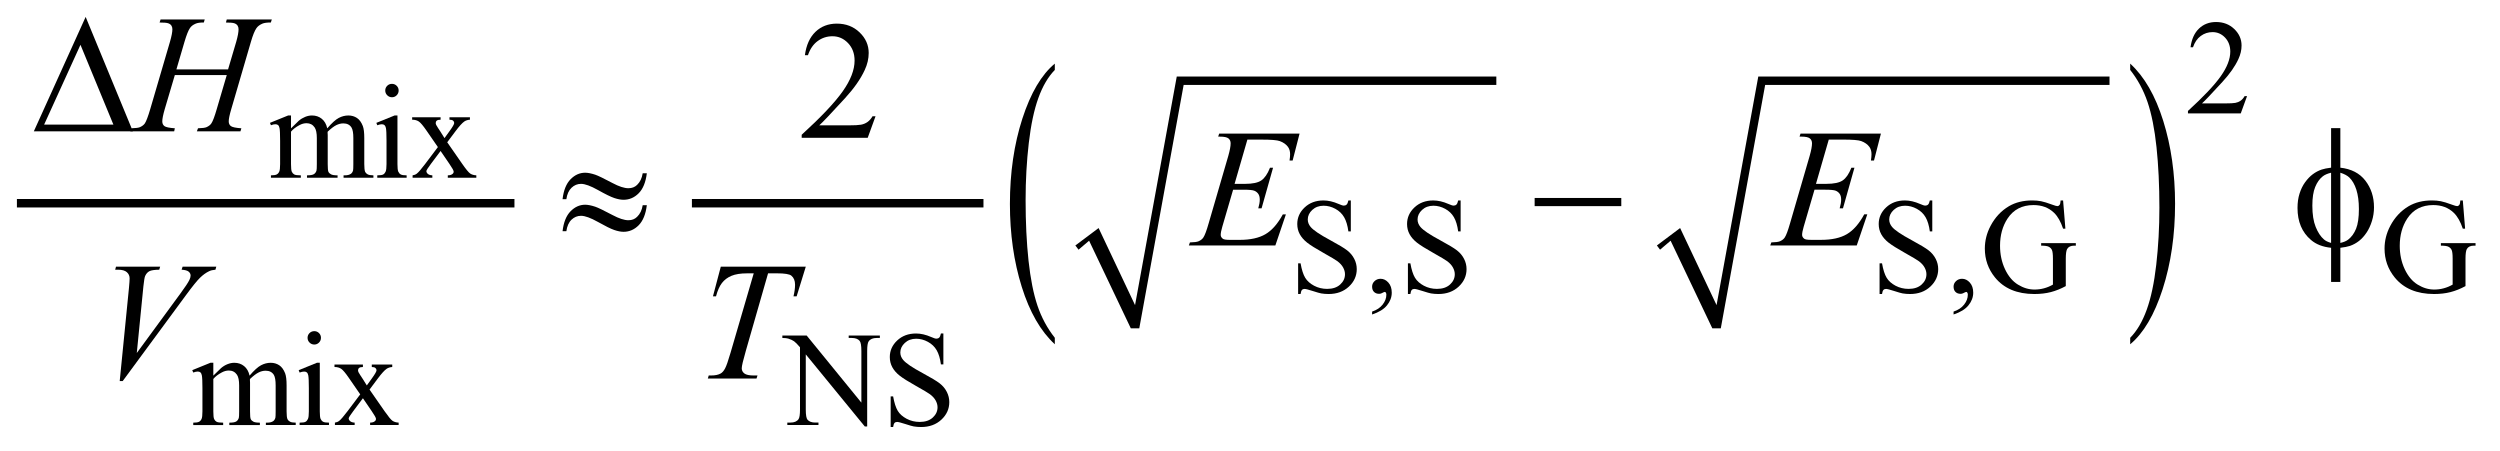 <?xml version="1.0" encoding="UTF-8"?>
<!DOCTYPE svg PUBLIC '-//W3C//DTD SVG 1.0//EN'
          'http://www.w3.org/TR/2001/REC-SVG-20010904/DTD/svg10.dtd'>
<svg stroke-dasharray="none" shape-rendering="auto" xmlns="http://www.w3.org/2000/svg" font-family="'Dialog'" text-rendering="auto" width="233" fill-opacity="1" color-interpolation="auto" color-rendering="auto" preserveAspectRatio="xMidYMid meet" font-size="12px" viewBox="0 0 233 42" fill="black" xmlns:xlink="http://www.w3.org/1999/xlink" stroke="black" image-rendering="auto" stroke-miterlimit="10" stroke-linecap="square" stroke-linejoin="miter" font-style="normal" stroke-width="1" height="42" stroke-dashoffset="0" font-weight="normal" stroke-opacity="1"
><!--Generated by the Batik Graphics2D SVG Generator--><defs id="genericDefs"
  /><g
  ><defs id="defs1"
    ><clipPath clipPathUnits="userSpaceOnUse" id="clipPath1"
      ><path d="M-1 -1 L146.397 -1 L146.397 25.253 L-1 25.253 L-1 -1 Z"
      /></clipPath
      ><clipPath clipPathUnits="userSpaceOnUse" id="clipPath2"
      ><path d="M0 -0 L0 24.255 L145.397 24.255 L145.397 -0 Z"
      /></clipPath
    ></defs
    ><g stroke-width="0.5" transform="scale(1.576,1.576) translate(1,1)"
    ><line y2="11.018" fill="none" x1="0.25" clip-path="url(#clipPath2)" x2="29.173" y1="11.018"
    /></g
    ><g stroke-width="0.5" transform="matrix(1.576,0,0,1.576,1.575,1.576)"
    ><line y2="11.018" fill="none" x1="40.168" clip-path="url(#clipPath2)" x2="56.91" y1="11.018"
    /></g
    ><g stroke-width="0.5" transform="matrix(1.576,0,0,1.576,1.575,1.576)"
    ><path d="M62.594 13.516 L63.969 12.486 L66.124 17.044 L68.591 3.524 L87.489 3.524 L87.489 4.024 L68.998 4.024 L66.374 18.418 L65.874 18.418 L63.407 13.235 L62.782 13.766 Z" fill-rule="evenodd" clip-path="url(#clipPath2)" stroke="none"
    /></g
    ><g stroke-width="0.5" transform="matrix(1.576,0,0,1.576,1.575,1.576)"
    ><path d="M96.984 13.516 L98.358 12.486 L100.513 17.044 L102.981 3.524 L123.751 3.524 L123.751 4.024 L103.387 4.024 L100.763 18.418 L100.263 18.418 L97.796 13.235 L97.171 13.766 Z" fill-rule="evenodd" clip-path="url(#clipPath2)" stroke="none"
    /></g
    ><g stroke-width="0.5" transform="matrix(1.576,0,0,1.576,1.575,1.576)"
    ><path d="M61.379 18.976 L61.379 19.359 C60.542 18.588 59.89 17.455 59.424 15.963 C58.957 14.47 58.724 12.836 58.724 11.061 C58.724 9.215 58.97 7.533 59.46 6.017 C59.951 4.5 60.59 3.415 61.379 2.763 L61.379 3.137 C60.984 3.541 60.661 4.093 60.407 4.793 C60.154 5.493 59.965 6.382 59.84 7.46 C59.715 8.538 59.652 9.661 59.652 10.83 C59.652 12.154 59.71 13.351 59.825 14.419 C59.941 15.487 60.117 16.373 60.354 17.076 C60.592 17.779 60.933 18.412 61.379 18.976 Z" stroke="none" clip-path="url(#clipPath2)"
    /></g
    ><g stroke-width="0.5" transform="matrix(1.576,0,0,1.576,1.575,1.576)"
    ><path d="M124.974 3.136 L124.974 2.762 C125.811 3.528 126.462 4.657 126.929 6.15 C127.395 7.643 127.628 9.276 127.628 11.051 C127.628 12.898 127.383 14.58 126.893 16.1 C126.402 17.62 125.762 18.705 124.974 19.359 L124.974 18.976 C125.371 18.573 125.697 18.02 125.95 17.32 C126.204 16.62 126.392 15.732 126.515 14.658 C126.638 13.584 126.701 12.459 126.701 11.283 C126.701 9.966 126.643 8.771 126.53 7.7 C126.416 6.628 126.24 5.741 126.001 5.037 C125.761 4.333 125.419 3.7 124.974 3.136 Z" stroke="none" clip-path="url(#clipPath2)"
    /></g
    ><g stroke-width="0.5" transform="matrix(1.576,0,0,1.576,1.575,1.576)"
    ><path d="M6.858 6.767 L1.001 6.767 L4.066 0 L6.858 6.767 ZM5.706 6.367 L3.759 1.649 L1.611 6.367 L5.706 6.367 Z" stroke="none" clip-path="url(#clipPath2)"
    /></g
    ><g stroke-width="0.5" transform="matrix(1.576,0,0,1.576,1.575,1.576)"
    ><path d="M37.008 9.248 L37.252 9.248 C37.187 9.778 37.026 10.172 36.771 10.429 C36.516 10.686 36.217 10.814 35.875 10.814 C35.716 10.814 35.533 10.779 35.326 10.71 C35.119 10.64 34.799 10.483 34.365 10.239 C33.93 9.995 33.596 9.873 33.362 9.873 C33.147 9.873 32.959 9.95 32.798 10.105 C32.637 10.259 32.535 10.484 32.493 10.78 L32.268 10.78 C32.33 10.253 32.488 9.861 32.741 9.602 C32.995 9.344 33.283 9.214 33.605 9.214 C33.765 9.214 33.963 9.253 34.201 9.331 C34.373 9.39 34.713 9.554 35.221 9.824 C35.605 10.029 35.919 10.131 36.163 10.131 C36.371 10.131 36.542 10.066 36.675 9.936 C36.852 9.767 36.962 9.538 37.008 9.248 ZM37.008 11.136 L37.252 11.136 C37.187 11.666 37.026 12.06 36.771 12.32 C36.516 12.578 36.217 12.708 35.875 12.708 C35.716 12.708 35.533 12.672 35.326 12.601 C35.119 12.53 34.799 12.372 34.365 12.127 C33.93 11.883 33.596 11.762 33.362 11.762 C33.147 11.762 32.959 11.838 32.798 11.992 C32.637 12.147 32.535 12.375 32.493 12.674 L32.268 12.674 C32.33 12.147 32.488 11.754 32.741 11.495 C32.995 11.237 33.283 11.107 33.605 11.107 C33.765 11.107 33.963 11.146 34.201 11.224 C34.373 11.283 34.713 11.447 35.221 11.716 C35.605 11.921 35.919 12.024 36.163 12.024 C36.371 12.024 36.542 11.958 36.675 11.824 C36.852 11.655 36.962 11.426 37.008 11.136 Z" stroke="none" clip-path="url(#clipPath2)"
    /></g
    ><g stroke-width="0.5" transform="matrix(1.576,0,0,1.576,1.575,1.576)"
    ><path d="M89.755 10.707 L94.879 10.707 L94.879 11.19 L89.755 11.19 L89.755 10.707 Z" stroke="none" clip-path="url(#clipPath2)"
    /></g
    ><g stroke-width="0.5" transform="matrix(1.576,0,0,1.576,1.575,1.576)"
    ><path d="M137.401 8.916 C138.048 8.988 138.542 9.243 138.881 9.682 C139.22 10.121 139.392 10.646 139.392 11.258 C139.392 11.538 139.351 11.808 139.27 12.07 C139.188 12.333 139.082 12.562 138.95 12.758 C138.818 12.955 138.672 13.117 138.509 13.246 C138.346 13.374 138.167 13.473 137.972 13.541 C137.835 13.587 137.645 13.624 137.402 13.653 L137.402 15.673 L136.855 15.673 L136.855 13.653 C136.364 13.604 135.966 13.45 135.664 13.189 C135.134 12.737 134.869 12.108 134.869 11.301 C134.869 10.982 134.909 10.696 134.991 10.442 C135.072 10.188 135.181 9.965 135.32 9.774 C135.459 9.583 135.61 9.425 135.774 9.303 C135.938 9.181 136.113 9.089 136.298 9.027 C136.432 8.982 136.617 8.944 136.855 8.915 L136.855 6.579 L137.402 6.579 L137.402 8.916 ZM136.854 9.214 C136.639 9.266 136.475 9.338 136.361 9.429 C136.175 9.575 136.027 9.784 135.915 10.056 C135.803 10.327 135.746 10.696 135.746 11.161 C135.746 11.675 135.812 12.096 135.944 12.422 C136.076 12.749 136.239 12.995 136.434 13.161 C136.525 13.243 136.665 13.311 136.854 13.366 L136.854 9.214 ZM137.401 13.366 C137.599 13.321 137.754 13.256 137.864 13.171 C138.066 13.015 138.222 12.799 138.333 12.523 C138.444 12.247 138.499 11.861 138.499 11.366 C138.499 10.914 138.448 10.531 138.348 10.217 C138.247 9.904 138.107 9.662 137.928 9.492 C137.811 9.382 137.635 9.289 137.402 9.214 L137.402 13.366 Z" stroke="none" clip-path="url(#clipPath2)"
    /></g
    ><g stroke-width="0.5" transform="matrix(1.576,0,0,1.576,1.575,1.576)"
    ><path d="M131.884 4.686 L131.513 5.705 L128.39 5.705 L128.39 5.56 C129.309 4.722 129.955 4.038 130.33 3.507 C130.705 2.976 130.893 2.491 130.893 2.051 C130.893 1.715 130.789 1.44 130.584 1.223 C130.378 1.007 130.132 0.899 129.846 0.899 C129.586 0.899 129.352 0.975 129.146 1.127 C128.939 1.279 128.786 1.502 128.687 1.796 L128.542 1.796 C128.606 1.315 128.774 0.945 129.044 0.688 C129.313 0.431 129.649 0.302 130.053 0.302 C130.483 0.302 130.841 0.44 131.129 0.716 C131.416 0.992 131.56 1.317 131.56 1.692 C131.56 1.96 131.497 2.228 131.372 2.496 C131.18 2.917 130.867 3.364 130.435 3.835 C129.787 4.543 129.382 4.97 129.22 5.115 L130.603 5.115 C130.884 5.115 131.082 5.105 131.194 5.084 C131.307 5.063 131.41 5.021 131.501 4.957 C131.593 4.894 131.672 4.803 131.739 4.686 L131.884 4.686 Z" stroke="none" clip-path="url(#clipPath2)"
    /></g
    ><g stroke-width="0.5" transform="matrix(1.576,0,0,1.576,1.575,1.576)"
    ><path d="M16.21 6.59 C16.47 6.33 16.624 6.18 16.67 6.141 C16.787 6.042 16.914 5.966 17.049 5.911 C17.184 5.856 17.319 5.829 17.451 5.829 C17.675 5.829 17.868 5.894 18.029 6.024 C18.19 6.154 18.299 6.342 18.353 6.59 C18.621 6.277 18.847 6.073 19.032 5.975 C19.217 5.877 19.407 5.829 19.602 5.829 C19.792 5.829 19.961 5.878 20.108 5.975 C20.255 6.072 20.371 6.232 20.457 6.453 C20.515 6.604 20.543 6.841 20.543 7.163 L20.543 8.701 C20.543 8.925 20.56 9.078 20.594 9.162 C20.62 9.219 20.668 9.268 20.739 9.308 C20.809 9.349 20.924 9.369 21.083 9.369 L21.083 9.51 L19.318 9.51 L19.318 9.369 L19.392 9.369 C19.546 9.369 19.665 9.339 19.751 9.279 C19.811 9.237 19.854 9.171 19.88 9.08 C19.89 9.036 19.896 8.91 19.896 8.701 L19.896 7.164 C19.896 6.872 19.861 6.667 19.791 6.547 C19.689 6.38 19.527 6.297 19.303 6.297 C19.165 6.297 19.026 6.332 18.887 6.401 C18.748 6.47 18.579 6.598 18.381 6.785 L18.373 6.828 L18.381 6.996 L18.381 8.702 C18.381 8.947 18.395 9.099 18.422 9.159 C18.449 9.219 18.501 9.269 18.576 9.309 C18.652 9.35 18.781 9.37 18.963 9.37 L18.963 9.511 L17.155 9.511 L17.155 9.369 C17.353 9.369 17.488 9.346 17.563 9.299 C17.638 9.252 17.688 9.182 17.717 9.089 C17.73 9.045 17.737 8.916 17.737 8.702 L17.737 7.164 C17.737 6.872 17.694 6.663 17.608 6.536 C17.494 6.369 17.334 6.286 17.128 6.286 C16.987 6.286 16.848 6.324 16.71 6.399 C16.494 6.514 16.328 6.642 16.21 6.785 L16.21 8.702 C16.21 8.936 16.226 9.089 16.259 9.159 C16.291 9.229 16.34 9.282 16.403 9.317 C16.467 9.352 16.596 9.37 16.792 9.37 L16.792 9.511 L15.023 9.511 L15.023 9.369 C15.187 9.369 15.301 9.351 15.367 9.316 C15.432 9.281 15.481 9.225 15.515 9.149 C15.549 9.072 15.566 8.923 15.566 8.702 L15.566 7.335 C15.566 6.942 15.554 6.688 15.531 6.574 C15.513 6.488 15.484 6.429 15.445 6.396 C15.406 6.363 15.353 6.347 15.285 6.347 C15.212 6.347 15.125 6.367 15.023 6.406 L14.964 6.265 L16.042 5.828 L16.21 5.828 L16.21 6.59 Z" stroke="none" clip-path="url(#clipPath2)"
    /></g
    ><g stroke-width="0.5" transform="matrix(1.576,0,0,1.576,1.575,1.576)"
    ><path d="M22.505 5.829 L22.505 8.702 C22.505 8.926 22.521 9.075 22.553 9.149 C22.586 9.223 22.634 9.278 22.698 9.315 C22.762 9.352 22.878 9.37 23.048 9.37 L23.048 9.511 L21.311 9.511 L21.311 9.369 C21.485 9.369 21.603 9.352 21.662 9.318 C21.722 9.284 21.769 9.228 21.805 9.151 C21.84 9.073 21.858 8.923 21.858 8.702 L21.858 7.324 C21.858 6.936 21.846 6.685 21.823 6.571 C21.805 6.488 21.776 6.43 21.737 6.397 C21.698 6.364 21.645 6.348 21.577 6.348 C21.504 6.348 21.416 6.368 21.312 6.407 L21.257 6.266 L22.335 5.829 L22.505 5.829 ZM22.181 3.959 C22.29 3.959 22.383 3.998 22.46 4.074 C22.537 4.151 22.575 4.243 22.575 4.353 C22.575 4.463 22.537 4.556 22.46 4.634 C22.383 4.712 22.29 4.751 22.181 4.751 C22.072 4.751 21.978 4.712 21.9 4.634 C21.822 4.556 21.783 4.462 21.783 4.353 C21.783 4.244 21.822 4.151 21.898 4.074 C21.974 3.997 22.069 3.959 22.181 3.959 Z" stroke="none" clip-path="url(#clipPath2)"
    /></g
    ><g stroke-width="0.5" transform="matrix(1.576,0,0,1.576,1.575,1.576)"
    ><path d="M23.373 5.934 L25.056 5.934 L25.056 6.079 C24.95 6.079 24.874 6.097 24.831 6.133 C24.788 6.17 24.767 6.218 24.767 6.278 C24.767 6.341 24.813 6.437 24.904 6.567 C24.933 6.609 24.976 6.673 25.033 6.762 L25.287 7.168 L25.58 6.762 C25.767 6.505 25.861 6.342 25.861 6.274 C25.861 6.219 25.839 6.173 25.795 6.135 C25.751 6.097 25.679 6.079 25.581 6.079 L25.581 5.934 L26.791 5.934 L26.791 6.079 C26.664 6.087 26.553 6.121 26.459 6.184 C26.332 6.273 26.157 6.465 25.936 6.762 L25.448 7.414 L26.338 8.694 C26.557 9.009 26.713 9.198 26.806 9.262 C26.9 9.326 27.021 9.362 27.169 9.369 L27.169 9.51 L25.482 9.51 L25.482 9.369 C25.599 9.369 25.69 9.343 25.755 9.291 C25.805 9.255 25.829 9.207 25.829 9.147 C25.829 9.087 25.746 8.936 25.579 8.694 L25.056 7.929 L24.482 8.694 C24.305 8.931 24.216 9.071 24.216 9.116 C24.216 9.179 24.245 9.235 24.304 9.285 C24.363 9.335 24.45 9.364 24.568 9.369 L24.568 9.51 L23.4 9.51 L23.4 9.369 C23.494 9.356 23.576 9.324 23.646 9.271 C23.745 9.196 23.911 9.003 24.146 8.693 L24.896 7.698 L24.217 6.715 C24.024 6.434 23.875 6.257 23.77 6.186 C23.665 6.115 23.533 6.079 23.374 6.079 L23.374 5.934 Z" stroke="none" clip-path="url(#clipPath2)"
    /></g
    ><g stroke-width="0.5" transform="matrix(1.576,0,0,1.576,1.575,1.576)"
    ><path d="M78.884 10.854 L78.884 12.685 L78.74 12.685 C78.693 12.333 78.609 12.054 78.488 11.846 C78.367 11.637 78.195 11.472 77.971 11.35 C77.746 11.228 77.515 11.166 77.276 11.166 C77.005 11.166 76.782 11.249 76.604 11.414 C76.427 11.579 76.338 11.768 76.338 11.978 C76.338 12.138 76.395 12.286 76.506 12.418 C76.668 12.613 77.052 12.873 77.658 13.198 C78.152 13.464 78.49 13.668 78.671 13.809 C78.852 13.95 78.991 14.118 79.089 14.311 C79.187 14.503 79.235 14.705 79.235 14.915 C79.235 15.315 79.08 15.661 78.768 15.951 C78.457 16.241 78.057 16.387 77.568 16.387 C77.415 16.387 77.27 16.375 77.134 16.352 C77.053 16.339 76.886 16.291 76.632 16.209 C76.378 16.127 76.218 16.086 76.151 16.086 C76.086 16.086 76.034 16.106 75.997 16.145 C75.959 16.184 75.931 16.265 75.913 16.387 L75.768 16.387 L75.768 14.572 L75.913 14.572 C75.98 14.952 76.071 15.237 76.186 15.426 C76.3 15.614 76.475 15.771 76.71 15.896 C76.945 16.021 77.204 16.084 77.485 16.084 C77.81 16.084 78.067 15.998 78.256 15.826 C78.445 15.654 78.539 15.452 78.539 15.218 C78.539 15.088 78.504 14.956 78.432 14.823 C78.361 14.69 78.249 14.567 78.099 14.452 C77.997 14.375 77.72 14.209 77.267 13.955 C76.814 13.701 76.492 13.499 76.3 13.348 C76.11 13.198 75.964 13.031 75.865 12.849 C75.765 12.666 75.717 12.466 75.717 12.247 C75.717 11.867 75.863 11.54 76.155 11.266 C76.446 10.992 76.817 10.854 77.267 10.854 C77.548 10.854 77.846 10.923 78.162 11.061 C78.308 11.126 78.41 11.159 78.47 11.159 C78.538 11.159 78.593 11.139 78.636 11.098 C78.679 11.058 78.714 10.976 78.74 10.854 L78.884 10.854 Z" stroke="none" clip-path="url(#clipPath2)"
    /></g
    ><g stroke-width="0.5" transform="matrix(1.576,0,0,1.576,1.575,1.576)"
    ><path d="M80.143 17.598 L80.143 17.426 C80.411 17.337 80.619 17.2 80.765 17.014 C80.912 16.828 80.986 16.631 80.986 16.423 C80.986 16.373 80.974 16.332 80.951 16.298 C80.933 16.275 80.915 16.263 80.896 16.263 C80.868 16.263 80.805 16.289 80.708 16.341 C80.662 16.364 80.612 16.376 80.561 16.376 C80.433 16.376 80.332 16.338 80.256 16.263 C80.18 16.188 80.143 16.083 80.143 15.95 C80.143 15.823 80.192 15.714 80.289 15.623 C80.387 15.531 80.506 15.486 80.646 15.486 C80.817 15.486 80.97 15.56 81.104 15.71 C81.239 15.86 81.305 16.059 81.305 16.306 C81.305 16.574 81.212 16.824 81.026 17.053 C80.841 17.284 80.546 17.465 80.143 17.598 Z" stroke="none" clip-path="url(#clipPath2)"
    /></g
    ><g stroke-width="0.5" transform="matrix(1.576,0,0,1.576,1.575,1.576)"
    ><path d="M85.378 10.854 L85.378 12.685 L85.233 12.685 C85.186 12.333 85.102 12.054 84.981 11.846 C84.86 11.637 84.688 11.472 84.464 11.35 C84.239 11.228 84.008 11.166 83.769 11.166 C83.498 11.166 83.275 11.249 83.097 11.414 C82.92 11.579 82.831 11.768 82.831 11.978 C82.831 12.138 82.888 12.286 82.999 12.418 C83.161 12.613 83.545 12.873 84.151 13.198 C84.645 13.464 84.983 13.668 85.164 13.809 C85.345 13.95 85.484 14.118 85.582 14.311 C85.68 14.503 85.728 14.705 85.728 14.915 C85.728 15.315 85.573 15.661 85.261 15.951 C84.95 16.241 84.55 16.387 84.061 16.387 C83.908 16.387 83.763 16.375 83.627 16.352 C83.546 16.339 83.379 16.291 83.125 16.209 C82.871 16.127 82.711 16.086 82.644 16.086 C82.579 16.086 82.527 16.106 82.49 16.145 C82.452 16.184 82.424 16.265 82.406 16.387 L82.261 16.387 L82.261 14.572 L82.406 14.572 C82.473 14.952 82.564 15.237 82.679 15.426 C82.793 15.614 82.968 15.771 83.203 15.896 C83.438 16.021 83.697 16.084 83.978 16.084 C84.303 16.084 84.56 15.998 84.749 15.826 C84.938 15.654 85.032 15.452 85.032 15.218 C85.032 15.088 84.997 14.956 84.925 14.823 C84.854 14.69 84.742 14.567 84.592 14.452 C84.49 14.375 84.213 14.209 83.76 13.955 C83.307 13.701 82.985 13.499 82.793 13.348 C82.603 13.198 82.457 13.031 82.358 12.849 C82.258 12.666 82.21 12.466 82.21 12.247 C82.21 11.867 82.356 11.54 82.648 11.266 C82.939 10.992 83.31 10.854 83.76 10.854 C84.041 10.854 84.339 10.923 84.655 11.061 C84.801 11.126 84.903 11.159 84.963 11.159 C85.031 11.159 85.086 11.139 85.129 11.098 C85.172 11.058 85.207 10.976 85.233 10.854 L85.378 10.854 Z" stroke="none" clip-path="url(#clipPath2)"
    /></g
    ><g stroke-width="0.5" transform="matrix(1.576,0,0,1.576,1.575,1.576)"
    ><path d="M113.27 10.854 L113.27 12.685 L113.125 12.685 C113.078 12.333 112.994 12.054 112.873 11.846 C112.752 11.637 112.58 11.472 112.356 11.35 C112.131 11.228 111.9 11.166 111.661 11.166 C111.39 11.166 111.167 11.249 110.989 11.414 C110.812 11.579 110.723 11.768 110.723 11.978 C110.723 12.138 110.78 12.286 110.891 12.418 C111.053 12.613 111.437 12.873 112.043 13.198 C112.537 13.464 112.875 13.668 113.056 13.809 C113.237 13.95 113.376 14.118 113.474 14.311 C113.572 14.503 113.62 14.705 113.62 14.915 C113.62 15.315 113.465 15.661 113.153 15.951 C112.842 16.241 112.442 16.387 111.953 16.387 C111.8 16.387 111.655 16.375 111.519 16.352 C111.438 16.339 111.271 16.291 111.017 16.209 C110.763 16.127 110.603 16.086 110.536 16.086 C110.471 16.086 110.419 16.106 110.382 16.145 C110.344 16.184 110.316 16.265 110.298 16.387 L110.153 16.387 L110.153 14.572 L110.298 14.572 C110.365 14.952 110.456 15.237 110.571 15.426 C110.685 15.614 110.86 15.771 111.095 15.896 C111.33 16.021 111.589 16.084 111.87 16.084 C112.195 16.084 112.452 15.998 112.641 15.826 C112.83 15.654 112.924 15.452 112.924 15.218 C112.924 15.088 112.889 14.956 112.817 14.823 C112.746 14.69 112.634 14.567 112.484 14.452 C112.382 14.375 112.105 14.209 111.652 13.955 C111.199 13.701 110.877 13.499 110.685 13.348 C110.495 13.198 110.349 13.031 110.25 12.849 C110.15 12.666 110.102 12.466 110.102 12.247 C110.102 11.867 110.248 11.54 110.54 11.266 C110.831 10.992 111.202 10.854 111.652 10.854 C111.933 10.854 112.231 10.923 112.547 11.061 C112.693 11.126 112.795 11.159 112.855 11.159 C112.923 11.159 112.978 11.139 113.021 11.098 C113.064 11.058 113.099 10.976 113.125 10.854 L113.27 10.854 Z" stroke="none" clip-path="url(#clipPath2)"
    /></g
    ><g stroke-width="0.5" transform="matrix(1.576,0,0,1.576,1.575,1.576)"
    ><path d="M114.529 17.598 L114.529 17.426 C114.797 17.337 115.005 17.2 115.151 17.014 C115.298 16.828 115.372 16.631 115.372 16.423 C115.372 16.373 115.36 16.332 115.337 16.298 C115.319 16.275 115.301 16.263 115.282 16.263 C115.254 16.263 115.191 16.289 115.094 16.341 C115.048 16.364 114.998 16.376 114.947 16.376 C114.819 16.376 114.718 16.338 114.642 16.263 C114.566 16.188 114.529 16.083 114.529 15.95 C114.529 15.823 114.578 15.714 114.675 15.623 C114.773 15.531 114.892 15.486 115.032 15.486 C115.203 15.486 115.356 15.56 115.49 15.71 C115.625 15.86 115.691 16.059 115.691 16.306 C115.691 16.574 115.598 16.824 115.412 17.053 C115.227 17.284 114.932 17.465 114.529 17.598 Z" stroke="none" clip-path="url(#clipPath2)"
    /></g
    ><g stroke-width="0.5" transform="matrix(1.576,0,0,1.576,1.575,1.576)"
    ><path d="M121.006 10.854 L121.142 12.524 L121.006 12.524 C120.867 12.107 120.69 11.795 120.471 11.584 C120.156 11.279 119.751 11.127 119.256 11.127 C118.582 11.127 118.069 11.394 117.718 11.928 C117.424 12.378 117.277 12.913 117.277 13.535 C117.277 14.04 117.375 14.501 117.57 14.917 C117.765 15.333 118.021 15.639 118.338 15.832 C118.654 16.026 118.979 16.123 119.312 16.123 C119.507 16.123 119.696 16.099 119.878 16.049 C120.061 16 120.236 15.927 120.405 15.83 L120.405 14.3 C120.405 14.034 120.384 13.861 120.344 13.779 C120.304 13.697 120.241 13.634 120.156 13.591 C120.071 13.548 119.923 13.527 119.709 13.527 L119.709 13.379 L121.759 13.379 L121.759 13.527 L121.661 13.527 C121.458 13.527 121.319 13.595 121.243 13.73 C121.191 13.827 121.165 14.016 121.165 14.3 L121.165 15.919 C120.866 16.081 120.57 16.199 120.279 16.274 C119.987 16.349 119.664 16.387 119.306 16.387 C118.284 16.387 117.506 16.059 116.976 15.404 C116.578 14.912 116.378 14.344 116.378 13.702 C116.378 13.236 116.489 12.79 116.714 12.363 C116.98 11.856 117.344 11.466 117.807 11.192 C118.195 10.966 118.653 10.853 119.181 10.853 C119.374 10.853 119.549 10.869 119.706 10.9 C119.863 10.931 120.087 11 120.376 11.107 C120.522 11.162 120.619 11.189 120.669 11.189 C120.718 11.189 120.761 11.167 120.796 11.121 C120.831 11.076 120.853 10.987 120.86 10.854 L121.006 10.854 Z" stroke="none" clip-path="url(#clipPath2)"
    /></g
    ><g stroke-width="0.5" transform="matrix(1.576,0,0,1.576,1.575,1.576)"
    ><path d="M144.644 10.854 L144.78 12.524 L144.644 12.524 C144.505 12.107 144.328 11.795 144.109 11.584 C143.794 11.279 143.389 11.127 142.894 11.127 C142.22 11.127 141.707 11.394 141.356 11.928 C141.062 12.378 140.915 12.913 140.915 13.535 C140.915 14.04 141.013 14.501 141.208 14.917 C141.403 15.333 141.659 15.639 141.976 15.832 C142.292 16.026 142.617 16.123 142.95 16.123 C143.145 16.123 143.334 16.099 143.516 16.049 C143.699 16 143.874 15.927 144.043 15.83 L144.043 14.3 C144.043 14.034 144.022 13.861 143.982 13.779 C143.942 13.697 143.879 13.634 143.794 13.591 C143.709 13.548 143.561 13.527 143.347 13.527 L143.347 13.379 L145.397 13.379 L145.397 13.527 L145.299 13.527 C145.096 13.527 144.957 13.595 144.881 13.73 C144.829 13.827 144.803 14.016 144.803 14.3 L144.803 15.919 C144.504 16.081 144.208 16.199 143.917 16.274 C143.625 16.349 143.302 16.387 142.944 16.387 C141.922 16.387 141.144 16.059 140.614 15.404 C140.216 14.912 140.016 14.344 140.016 13.702 C140.016 13.236 140.127 12.79 140.352 12.363 C140.618 11.856 140.982 11.466 141.445 11.192 C141.833 10.966 142.291 10.853 142.819 10.853 C143.012 10.853 143.187 10.869 143.344 10.9 C143.501 10.931 143.725 11 144.014 11.107 C144.16 11.162 144.257 11.189 144.307 11.189 C144.356 11.189 144.399 11.167 144.434 11.121 C144.469 11.076 144.491 10.987 144.498 10.854 L144.644 10.854 Z" stroke="none" clip-path="url(#clipPath2)"
    /></g
    ><g stroke-width="0.5" transform="matrix(1.576,0,0,1.576,1.575,1.576)"
    ><path d="M11.616 21.214 C11.876 20.954 12.03 20.805 12.076 20.766 C12.193 20.666 12.32 20.59 12.455 20.536 C12.59 20.482 12.725 20.454 12.857 20.454 C13.081 20.454 13.274 20.519 13.435 20.649 C13.596 20.779 13.705 20.967 13.759 21.214 C14.027 20.902 14.253 20.697 14.438 20.6 C14.623 20.502 14.813 20.454 15.008 20.454 C15.198 20.454 15.367 20.503 15.514 20.6 C15.661 20.697 15.777 20.857 15.863 21.078 C15.921 21.229 15.949 21.467 15.949 21.789 L15.949 23.327 C15.949 23.551 15.966 23.704 16 23.787 C16.026 23.845 16.074 23.893 16.145 23.933 C16.215 23.974 16.33 23.994 16.489 23.994 L16.489 24.135 L14.724 24.135 L14.724 23.994 L14.798 23.994 C14.952 23.994 15.071 23.965 15.157 23.904 C15.217 23.863 15.26 23.797 15.286 23.705 C15.296 23.661 15.302 23.535 15.302 23.327 L15.302 21.789 C15.302 21.498 15.267 21.292 15.197 21.172 C15.095 21.006 14.933 20.923 14.709 20.923 C14.571 20.923 14.432 20.957 14.293 21.027 C14.154 21.095 13.985 21.223 13.787 21.411 L13.779 21.454 L13.787 21.622 L13.787 23.328 C13.787 23.572 13.801 23.724 13.828 23.784 C13.855 23.845 13.907 23.894 13.982 23.934 C14.058 23.975 14.187 23.995 14.369 23.995 L14.369 24.136 L12.561 24.136 L12.561 23.995 C12.759 23.995 12.894 23.972 12.969 23.925 C13.044 23.878 13.094 23.808 13.123 23.714 C13.136 23.67 13.143 23.541 13.143 23.328 L13.143 21.79 C13.143 21.499 13.1 21.289 13.014 21.161 C12.9 20.995 12.74 20.912 12.534 20.912 C12.393 20.912 12.254 20.949 12.116 21.025 C11.9 21.139 11.734 21.268 11.616 21.411 L11.616 23.328 C11.616 23.561 11.632 23.714 11.665 23.784 C11.697 23.854 11.746 23.907 11.809 23.942 C11.873 23.977 12.002 23.995 12.198 23.995 L12.198 24.136 L10.429 24.136 L10.429 23.995 C10.593 23.995 10.707 23.977 10.773 23.942 C10.838 23.907 10.887 23.851 10.921 23.774 C10.955 23.698 10.972 23.548 10.972 23.328 L10.972 21.96 C10.972 21.566 10.96 21.314 10.937 21.198 C10.919 21.112 10.89 21.053 10.851 21.021 C10.812 20.988 10.759 20.972 10.691 20.972 C10.618 20.972 10.531 20.992 10.429 21.031 L10.37 20.89 L11.448 20.452 L11.616 20.452 L11.616 21.214 Z" stroke="none" clip-path="url(#clipPath2)"
    /></g
    ><g stroke-width="0.5" transform="matrix(1.576,0,0,1.576,1.575,1.576)"
    ><path d="M17.912 20.454 L17.912 23.327 C17.912 23.551 17.928 23.699 17.96 23.773 C17.993 23.847 18.041 23.903 18.105 23.939 C18.169 23.976 18.285 23.994 18.455 23.994 L18.455 24.135 L16.718 24.135 L16.718 23.994 C16.892 23.994 17.01 23.977 17.069 23.943 C17.129 23.91 17.176 23.853 17.212 23.775 C17.248 23.697 17.265 23.547 17.265 23.327 L17.265 21.949 C17.265 21.561 17.253 21.31 17.23 21.195 C17.212 21.112 17.183 21.054 17.144 21.022 C17.105 20.989 17.052 20.973 16.984 20.973 C16.911 20.973 16.823 20.993 16.719 21.032 L16.664 20.891 L17.742 20.453 L17.912 20.453 ZM17.587 18.583 C17.696 18.583 17.789 18.622 17.866 18.698 C17.943 18.775 17.981 18.868 17.981 18.977 C17.981 19.086 17.943 19.18 17.866 19.258 C17.789 19.336 17.696 19.375 17.587 19.375 C17.478 19.375 17.384 19.336 17.306 19.258 C17.228 19.18 17.189 19.086 17.189 18.977 C17.189 18.868 17.228 18.775 17.304 18.698 C17.381 18.623 17.476 18.583 17.587 18.583 Z" stroke="none" clip-path="url(#clipPath2)"
    /></g
    ><g stroke-width="0.5" transform="matrix(1.576,0,0,1.576,1.575,1.576)"
    ><path d="M18.779 20.559 L20.462 20.559 L20.462 20.704 C20.356 20.704 20.28 20.722 20.237 20.759 C20.194 20.795 20.173 20.843 20.173 20.904 C20.173 20.967 20.219 21.062 20.31 21.192 C20.339 21.234 20.382 21.299 20.439 21.387 L20.693 21.793 L20.986 21.387 C21.173 21.129 21.267 20.967 21.267 20.9 C21.267 20.845 21.245 20.798 21.201 20.761 C21.157 20.723 21.085 20.704 20.987 20.704 L20.987 20.559 L22.197 20.559 L22.197 20.704 C22.07 20.712 21.959 20.747 21.865 20.809 C21.738 20.897 21.563 21.089 21.342 21.386 L20.854 22.038 L21.744 23.318 C21.963 23.632 22.119 23.822 22.212 23.885 C22.306 23.949 22.427 23.985 22.575 23.992 L22.575 24.133 L20.888 24.133 L20.888 23.992 C21.005 23.992 21.096 23.967 21.161 23.914 C21.211 23.878 21.235 23.83 21.235 23.769 C21.235 23.709 21.152 23.558 20.985 23.317 L20.462 22.551 L19.888 23.317 C19.711 23.553 19.622 23.694 19.622 23.738 C19.622 23.801 19.651 23.857 19.71 23.908 C19.769 23.959 19.856 23.987 19.974 23.992 L19.974 24.133 L18.807 24.133 L18.807 23.992 C18.901 23.979 18.983 23.947 19.053 23.894 C19.152 23.819 19.318 23.626 19.553 23.317 L20.303 22.321 L19.624 21.338 C19.431 21.057 19.282 20.881 19.177 20.81 C19.072 20.738 18.94 20.703 18.781 20.703 L18.781 20.559 Z" stroke="none" clip-path="url(#clipPath2)"
    /></g
    ><g stroke-width="0.5" transform="matrix(1.576,0,0,1.576,1.575,1.576)"
    ><path d="M45.267 18.841 L46.704 18.841 L49.94 22.811 L49.94 19.759 C49.94 19.433 49.904 19.231 49.831 19.15 C49.734 19.041 49.582 18.986 49.374 18.986 L49.19 18.986 L49.19 18.841 L51.033 18.841 L51.033 18.986 L50.845 18.986 C50.621 18.986 50.463 19.053 50.369 19.189 C50.312 19.272 50.283 19.462 50.283 19.759 L50.283 24.22 L50.142 24.22 L46.652 19.957 L46.652 23.217 C46.652 23.542 46.687 23.745 46.757 23.825 C46.856 23.934 47.008 23.989 47.214 23.989 L47.402 23.989 L47.402 24.134 L45.56 24.134 L45.56 23.99 L45.744 23.99 C45.97 23.99 46.13 23.923 46.224 23.787 C46.281 23.704 46.31 23.515 46.31 23.218 L46.31 19.537 C46.156 19.357 46.04 19.239 45.96 19.182 C45.881 19.124 45.764 19.072 45.611 19.022 C45.535 18.999 45.421 18.987 45.267 18.987 L45.267 18.841 Z" stroke="none" clip-path="url(#clipPath2)"
    /></g
    ><g stroke-width="0.5" transform="matrix(1.576,0,0,1.576,1.575,1.576)"
    ><path d="M54.789 18.72 L54.789 20.551 L54.644 20.551 C54.597 20.199 54.514 19.92 54.393 19.712 C54.272 19.503 54.1 19.338 53.875 19.216 C53.651 19.094 53.419 19.032 53.18 19.032 C52.909 19.032 52.685 19.115 52.509 19.28 C52.332 19.445 52.243 19.634 52.243 19.843 C52.243 20.005 52.299 20.152 52.411 20.284 C52.572 20.479 52.956 20.739 53.563 21.064 C54.057 21.33 54.395 21.534 54.576 21.675 C54.757 21.817 54.896 21.984 54.993 22.177 C55.091 22.369 55.139 22.571 55.139 22.781 C55.139 23.181 54.983 23.527 54.672 23.817 C54.361 24.107 53.961 24.253 53.472 24.253 C53.318 24.253 53.174 24.241 53.038 24.218 C52.957 24.205 52.79 24.157 52.537 24.075 C52.283 23.993 52.122 23.952 52.055 23.952 C51.99 23.952 51.938 23.972 51.901 24.011 C51.864 24.05 51.836 24.131 51.817 24.253 L51.672 24.253 L51.672 22.44 L51.817 22.44 C51.885 22.82 51.976 23.105 52.09 23.294 C52.204 23.483 52.38 23.639 52.615 23.764 C52.851 23.889 53.109 23.952 53.39 23.952 C53.715 23.952 53.972 23.866 54.161 23.694 C54.349 23.522 54.444 23.32 54.444 23.086 C54.444 22.956 54.408 22.824 54.337 22.691 C54.265 22.558 54.154 22.435 54.003 22.32 C53.901 22.243 53.624 22.077 53.171 21.823 C52.718 21.569 52.396 21.367 52.205 21.216 C52.014 21.066 51.869 20.899 51.769 20.717 C51.67 20.534 51.621 20.334 51.621 20.115 C51.621 19.735 51.767 19.408 52.059 19.134 C52.351 18.86 52.722 18.722 53.172 18.722 C53.453 18.722 53.751 18.791 54.066 18.929 C54.212 18.994 54.315 19.027 54.375 19.027 C54.442 19.027 54.498 19.007 54.541 18.966 C54.584 18.926 54.618 18.845 54.644 18.722 L54.789 18.722 Z" stroke="none" clip-path="url(#clipPath2)"
    /></g
    ><g stroke-width="0.5" transform="matrix(1.576,0,0,1.576,1.575,1.576)"
    ><path d="M50.777 5.876 L50.314 7.15 L46.41 7.15 L46.41 6.969 C47.558 5.922 48.367 5.066 48.835 4.403 C49.304 3.74 49.538 3.133 49.538 2.583 C49.538 2.164 49.409 1.819 49.152 1.549 C48.895 1.279 48.588 1.144 48.23 1.144 C47.905 1.144 47.613 1.239 47.354 1.429 C47.095 1.619 46.904 1.898 46.78 2.266 L46.6 2.266 C46.681 1.664 46.89 1.203 47.227 0.88 C47.564 0.558 47.984 0.397 48.489 0.397 C49.026 0.397 49.474 0.569 49.833 0.914 C50.193 1.259 50.373 1.665 50.373 2.134 C50.373 2.469 50.295 2.804 50.139 3.139 C49.898 3.666 49.508 4.224 48.968 4.813 C48.158 5.698 47.652 6.231 47.45 6.413 L49.178 6.413 C49.53 6.413 49.776 6.4 49.917 6.374 C50.059 6.348 50.187 6.295 50.3 6.216 C50.414 6.136 50.513 6.023 50.598 5.877 L50.777 5.877 Z" stroke="none" clip-path="url(#clipPath2)"
    /></g
    ><g stroke-width="0.5" transform="matrix(1.576,0,0,1.576,1.575,1.576)"
    ><path d="M9.433 3.103 L12.488 3.103 L12.971 1.469 C13.062 1.15 13.108 0.903 13.108 0.727 C13.108 0.643 13.087 0.57 13.047 0.51 C13.006 0.45 12.943 0.405 12.859 0.376 C12.775 0.347 12.609 0.332 12.361 0.332 L12.41 0.152 L15.075 0.152 L15.016 0.332 C14.791 0.329 14.624 0.352 14.513 0.4 C14.357 0.468 14.242 0.556 14.167 0.664 C14.06 0.817 13.951 1.085 13.84 1.469 L12.673 5.465 C12.575 5.797 12.527 6.034 12.527 6.177 C12.527 6.301 12.57 6.394 12.656 6.458 C12.742 6.521 12.948 6.564 13.274 6.587 L13.22 6.767 L10.643 6.767 L10.711 6.586 C10.965 6.58 11.134 6.557 11.219 6.518 C11.349 6.459 11.443 6.385 11.502 6.294 C11.587 6.167 11.691 5.891 11.815 5.464 L12.411 3.439 L9.34 3.439 L8.74 5.464 C8.646 5.79 8.598 6.027 8.598 6.177 C8.598 6.301 8.64 6.394 8.725 6.458 C8.81 6.521 9.015 6.564 9.34 6.586 L9.301 6.767 L6.705 6.767 L6.768 6.586 C7.025 6.58 7.196 6.557 7.281 6.518 C7.411 6.459 7.507 6.385 7.569 6.294 C7.654 6.161 7.758 5.884 7.882 5.464 L9.053 1.468 C9.147 1.143 9.195 0.895 9.195 0.726 C9.195 0.642 9.174 0.569 9.134 0.509 C9.093 0.449 9.03 0.404 8.944 0.375 C8.856 0.346 8.688 0.332 8.438 0.332 L8.496 0.152 L11.107 0.152 L11.053 0.332 C10.835 0.329 10.674 0.352 10.57 0.4 C10.417 0.465 10.305 0.551 10.234 0.659 C10.136 0.802 10.029 1.072 9.912 1.469 L9.433 3.103 Z" stroke="none" clip-path="url(#clipPath2)"
    /></g
    ><g stroke-width="0.5" transform="matrix(1.576,0,0,1.576,1.575,1.576)"
    ><path d="M72.767 7.257 L72.01 9.873 L72.63 9.873 C73.072 9.873 73.392 9.806 73.591 9.67 C73.789 9.535 73.96 9.286 74.104 8.921 L74.285 8.921 L73.606 11.322 L73.411 11.322 C73.47 11.12 73.499 10.948 73.499 10.804 C73.499 10.664 73.471 10.552 73.414 10.468 C73.356 10.384 73.279 10.321 73.179 10.28 C73.08 10.239 72.871 10.219 72.552 10.219 L71.923 10.219 L71.283 12.41 C71.221 12.621 71.19 12.782 71.19 12.893 C71.19 12.977 71.231 13.052 71.312 13.117 C71.367 13.163 71.506 13.185 71.727 13.185 L72.312 13.185 C72.947 13.185 73.455 13.073 73.837 12.849 C74.22 12.624 74.562 12.234 74.864 11.677 L75.045 11.677 L74.421 13.517 L69.306 13.517 L69.369 13.336 C69.623 13.33 69.794 13.307 69.882 13.268 C70.012 13.209 70.106 13.135 70.165 13.043 C70.253 12.91 70.357 12.63 70.478 12.204 L71.64 8.213 C71.731 7.891 71.777 7.645 71.777 7.476 C71.777 7.352 71.734 7.256 71.648 7.185 C71.562 7.115 71.393 7.08 71.143 7.08 L71.04 7.08 L71.099 6.9 L75.853 6.9 L75.443 8.495 L75.26 8.495 C75.282 8.346 75.294 8.22 75.294 8.12 C75.294 7.948 75.252 7.803 75.167 7.685 C75.057 7.536 74.896 7.422 74.684 7.344 C74.528 7.285 74.168 7.256 73.606 7.256 L72.767 7.256 Z" stroke="none" clip-path="url(#clipPath2)"
    /></g
    ><g stroke-width="0.5" transform="matrix(1.576,0,0,1.576,1.575,1.576)"
    ><path d="M107.148 7.257 L106.392 9.872 L107.011 9.872 C107.453 9.872 107.775 9.805 107.973 9.669 C108.171 9.534 108.342 9.285 108.486 8.92 L108.667 8.92 L107.988 11.321 L107.793 11.321 C107.852 11.119 107.881 10.947 107.881 10.803 C107.881 10.663 107.853 10.551 107.796 10.467 C107.738 10.383 107.66 10.32 107.562 10.279 C107.462 10.238 107.253 10.218 106.934 10.218 L106.305 10.218 L105.665 12.409 C105.603 12.62 105.572 12.781 105.572 12.892 C105.572 12.976 105.613 13.051 105.694 13.116 C105.75 13.162 105.887 13.184 106.109 13.184 L106.695 13.184 C107.329 13.184 107.838 13.072 108.219 12.848 C108.602 12.623 108.944 12.233 109.246 11.676 L109.427 11.676 L108.803 13.516 L103.688 13.516 L103.751 13.335 C104.005 13.329 104.176 13.306 104.264 13.267 C104.394 13.208 104.489 13.134 104.547 13.042 C104.635 12.909 104.738 12.629 104.86 12.203 L106.021 8.212 C106.112 7.89 106.158 7.644 106.158 7.475 C106.158 7.351 106.115 7.255 106.028 7.184 C105.942 7.114 105.774 7.079 105.523 7.079 L105.42 7.079 L105.479 6.899 L110.233 6.899 L109.823 8.494 L109.642 8.494 C109.664 8.345 109.676 8.219 109.676 8.119 C109.676 7.947 109.634 7.802 109.549 7.684 C109.439 7.535 109.278 7.421 109.066 7.343 C108.91 7.284 108.55 7.255 107.988 7.255 L107.148 7.255 Z" stroke="none" clip-path="url(#clipPath2)"
    /></g
    ><g stroke-width="0.5" transform="matrix(1.576,0,0,1.576,1.575,1.576)"
    ><path d="M6.08 21.536 L6.627 16.027 C6.653 15.748 6.666 15.559 6.666 15.462 C6.666 15.316 6.611 15.193 6.502 15.096 C6.393 14.999 6.221 14.95 5.987 14.95 L5.812 14.95 L5.861 14.769 L8.472 14.769 L8.418 14.95 C8.135 14.954 7.94 14.983 7.835 15.038 C7.729 15.094 7.645 15.187 7.584 15.321 C7.551 15.392 7.517 15.595 7.481 15.93 L7.09 19.876 L9.672 16.354 C9.952 15.973 10.128 15.708 10.199 15.559 C10.248 15.458 10.272 15.371 10.272 15.295 C10.272 15.207 10.235 15.131 10.16 15.066 C10.085 15.002 9.946 14.962 9.741 14.949 L9.8 14.768 L11.791 14.768 L11.742 14.949 C11.582 14.963 11.455 14.993 11.361 15.042 C11.182 15.127 11.004 15.255 10.827 15.428 C10.649 15.6 10.369 15.949 9.985 16.472 L6.256 21.536 L6.08 21.536 Z" stroke="none" clip-path="url(#clipPath2)"
    /></g
    ><g stroke-width="0.5" transform="matrix(1.576,0,0,1.576,1.575,1.576)"
    ><path d="M41.627 14.768 L46.653 14.768 L46.111 16.525 L45.925 16.525 C45.987 16.268 46.018 16.039 46.018 15.837 C46.018 15.6 45.945 15.421 45.798 15.301 C45.688 15.21 45.403 15.164 44.944 15.164 L44.422 15.164 L43.114 19.721 C42.948 20.294 42.865 20.647 42.865 20.78 C42.865 20.904 42.917 21.006 43.021 21.086 C43.125 21.165 43.309 21.205 43.573 21.205 L43.797 21.205 L43.738 21.386 L40.859 21.386 L40.913 21.205 L41.04 21.205 C41.294 21.205 41.489 21.165 41.626 21.083 C41.72 21.028 41.806 20.928 41.882 20.783 C41.959 20.638 42.065 20.332 42.202 19.863 L43.574 15.165 L43.178 15.165 C42.797 15.165 42.49 15.214 42.258 15.311 C42.025 15.409 41.838 15.55 41.694 15.736 C41.551 15.921 41.434 16.184 41.343 16.526 L41.162 16.526 L41.627 14.768 Z" stroke="none" clip-path="url(#clipPath2)"
    /></g
  ></g
></svg
>
